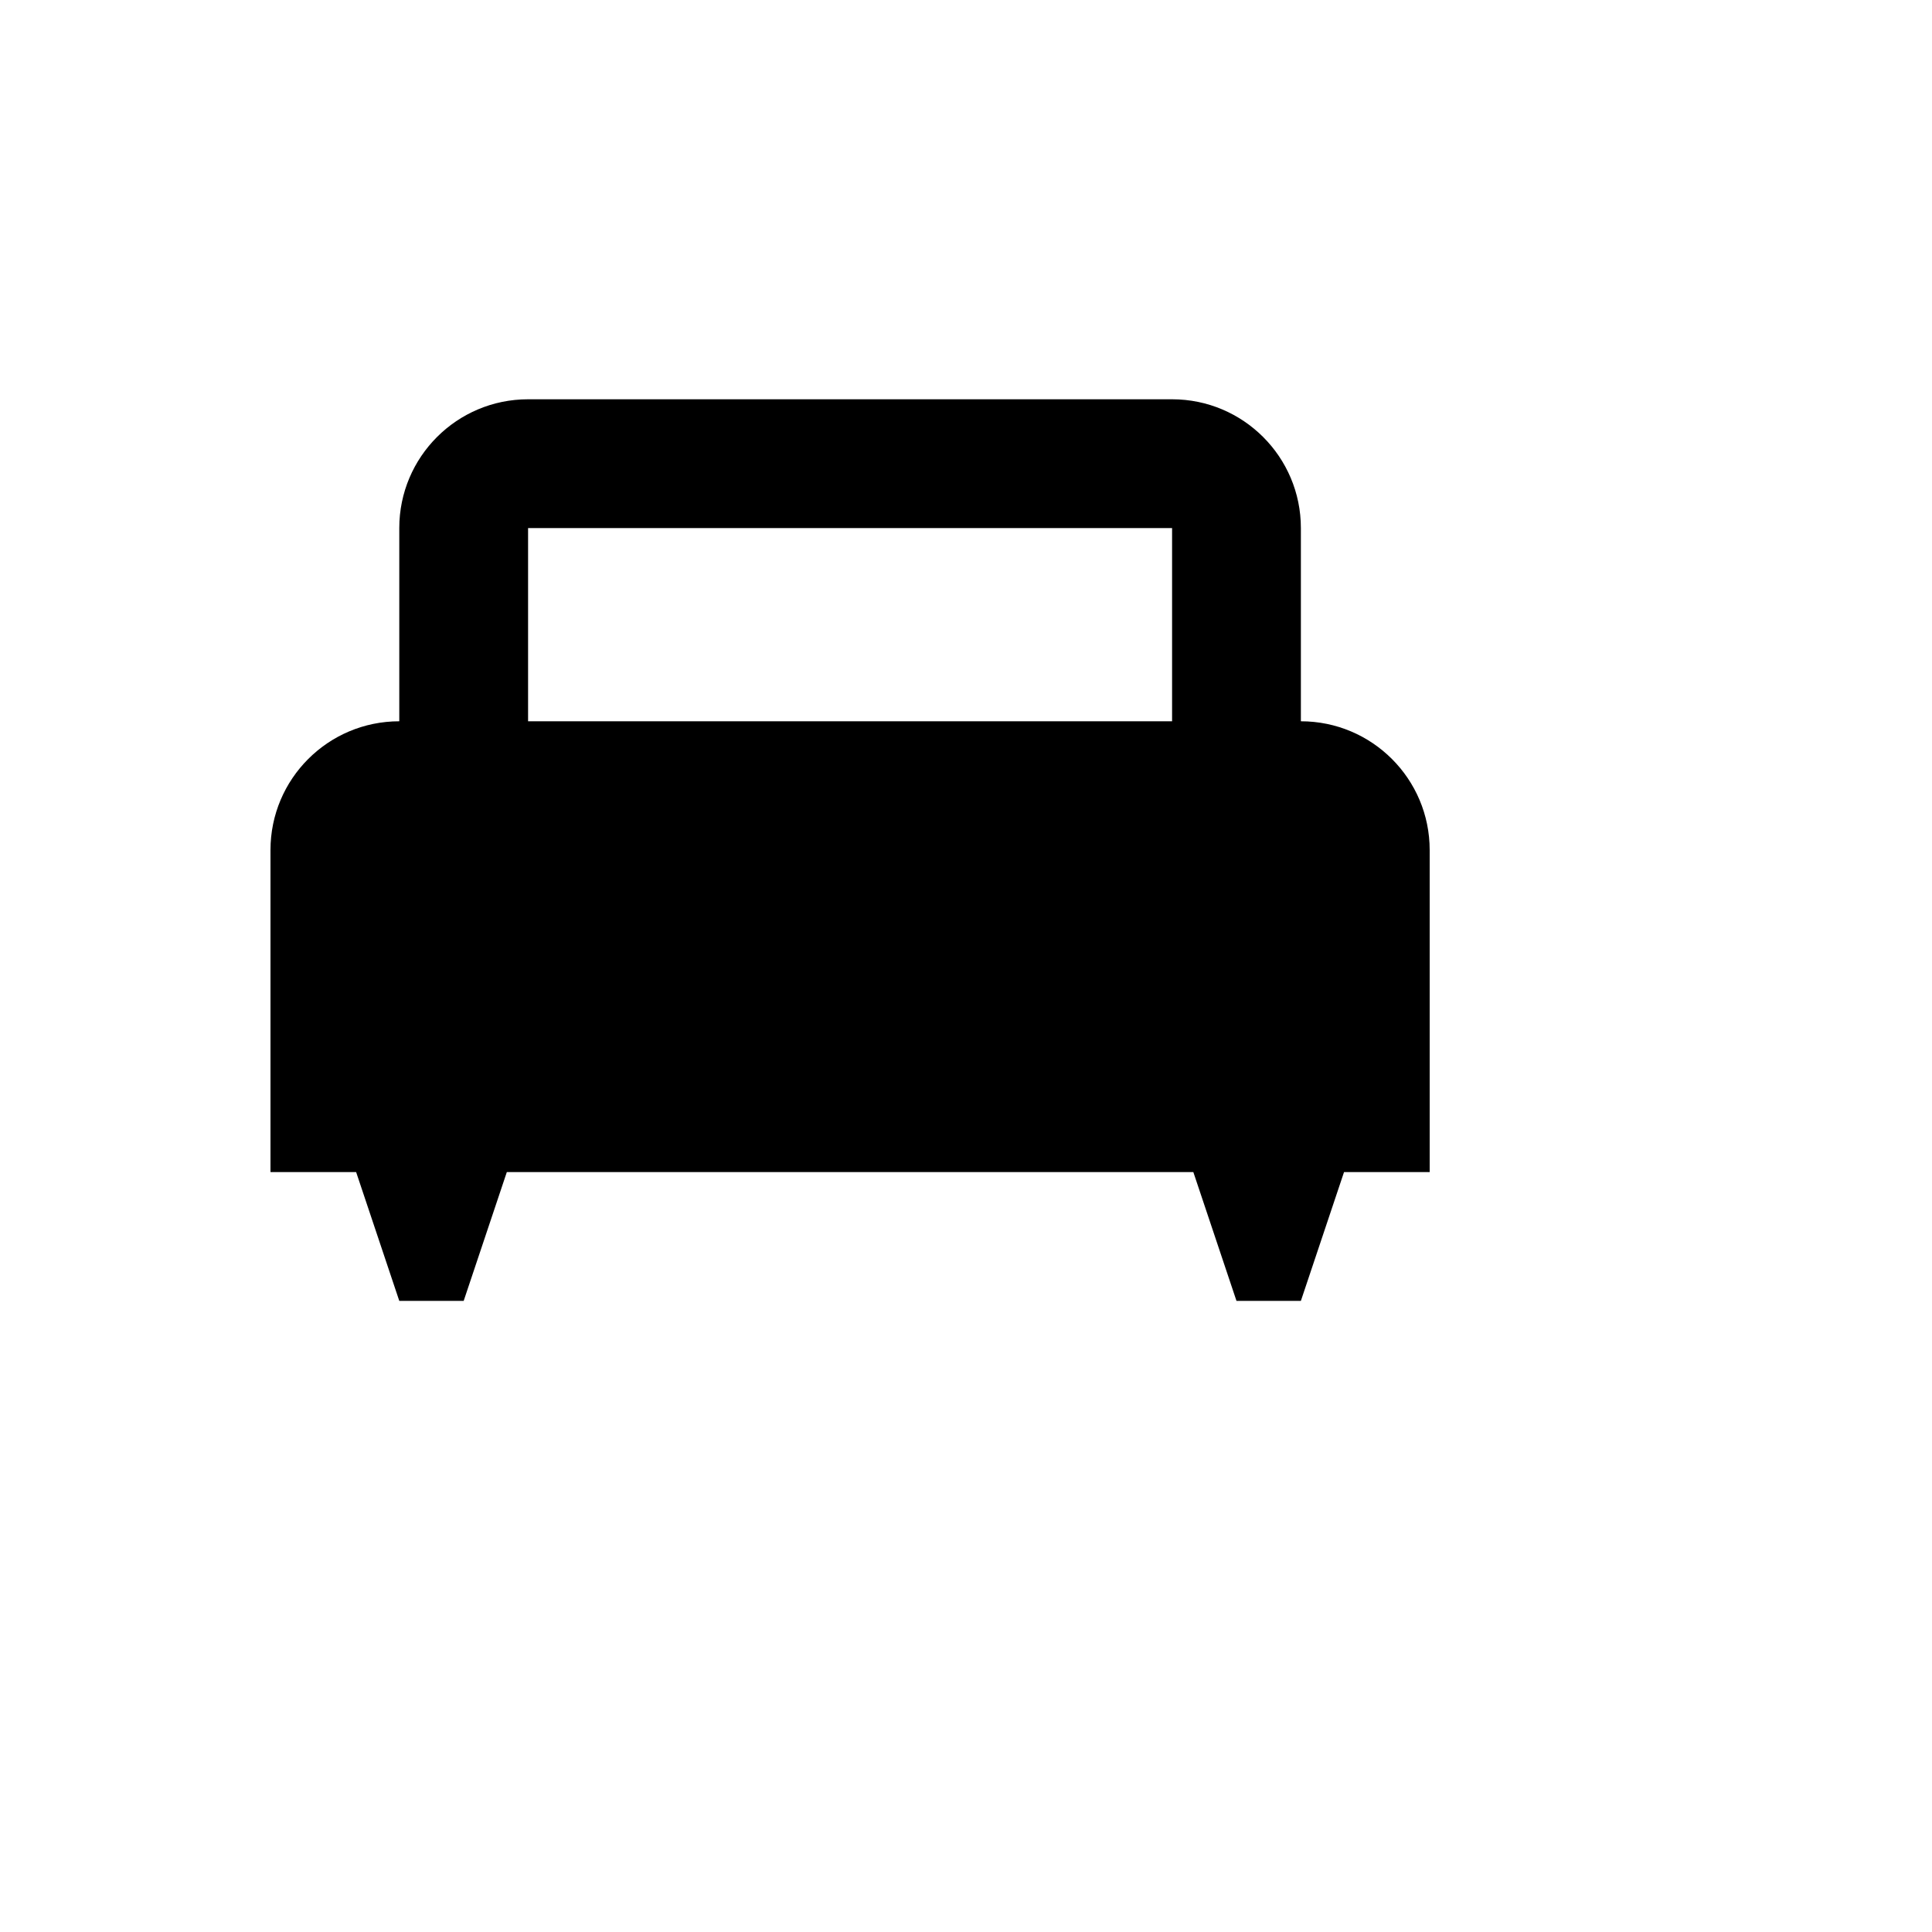<svg xmlns="http://www.w3.org/2000/svg" version="1.1" xmlns:xlink="http://www.w3.org/1999/xlink" width="100%" height="100%" id="svgWorkerArea" viewBox="-25 -25 625 625" xmlns:idraw="https://idraw.muisca.co" style="background: white;"><defs id="defsdoc"><pattern id="patternBool" x="0" y="0" width="10" height="10" patternUnits="userSpaceOnUse" patternTransform="rotate(35)"><circle cx="5" cy="5" r="4" style="stroke: none;fill: #ff000070;"></circle></pattern></defs><g id="fileImp-870538386" class="cosito"><path id="pathImp-170085822" class="grouped" d="M395.833 208.333C395.833 208.333 395.833 145.833 395.833 145.833 395.833 122.821 377.179 104.167 354.167 104.167 354.167 104.167 145.833 104.167 145.833 104.167 122.821 104.167 104.167 122.821 104.167 145.833 104.167 145.833 104.167 208.333 104.167 208.333 81.154 208.333 62.5 226.988 62.5 250 62.5 250 62.5 354.167 62.5 354.167 62.5 354.167 90.208 354.167 90.208 354.167 90.208 354.167 104.167 395.833 104.167 395.833 104.167 395.833 125 395.833 125 395.833 125 395.833 138.958 354.167 138.958 354.167 138.958 354.167 361.042 354.167 361.042 354.167 361.042 354.167 375 395.833 375 395.833 375 395.833 395.833 395.833 395.833 395.833 395.833 395.833 409.792 354.167 409.792 354.167 409.792 354.167 437.5 354.167 437.5 354.167 437.5 354.167 437.5 250 437.5 250 437.5 226.988 418.846 208.333 395.833 208.333M354.167 208.333C354.167 208.333 145.833 208.333 145.833 208.333 145.833 208.333 145.833 145.833 145.833 145.833 145.833 145.833 354.167 145.833 354.167 145.833 354.167 145.833 354.167 208.333 354.167 208.333"></path></g></svg>